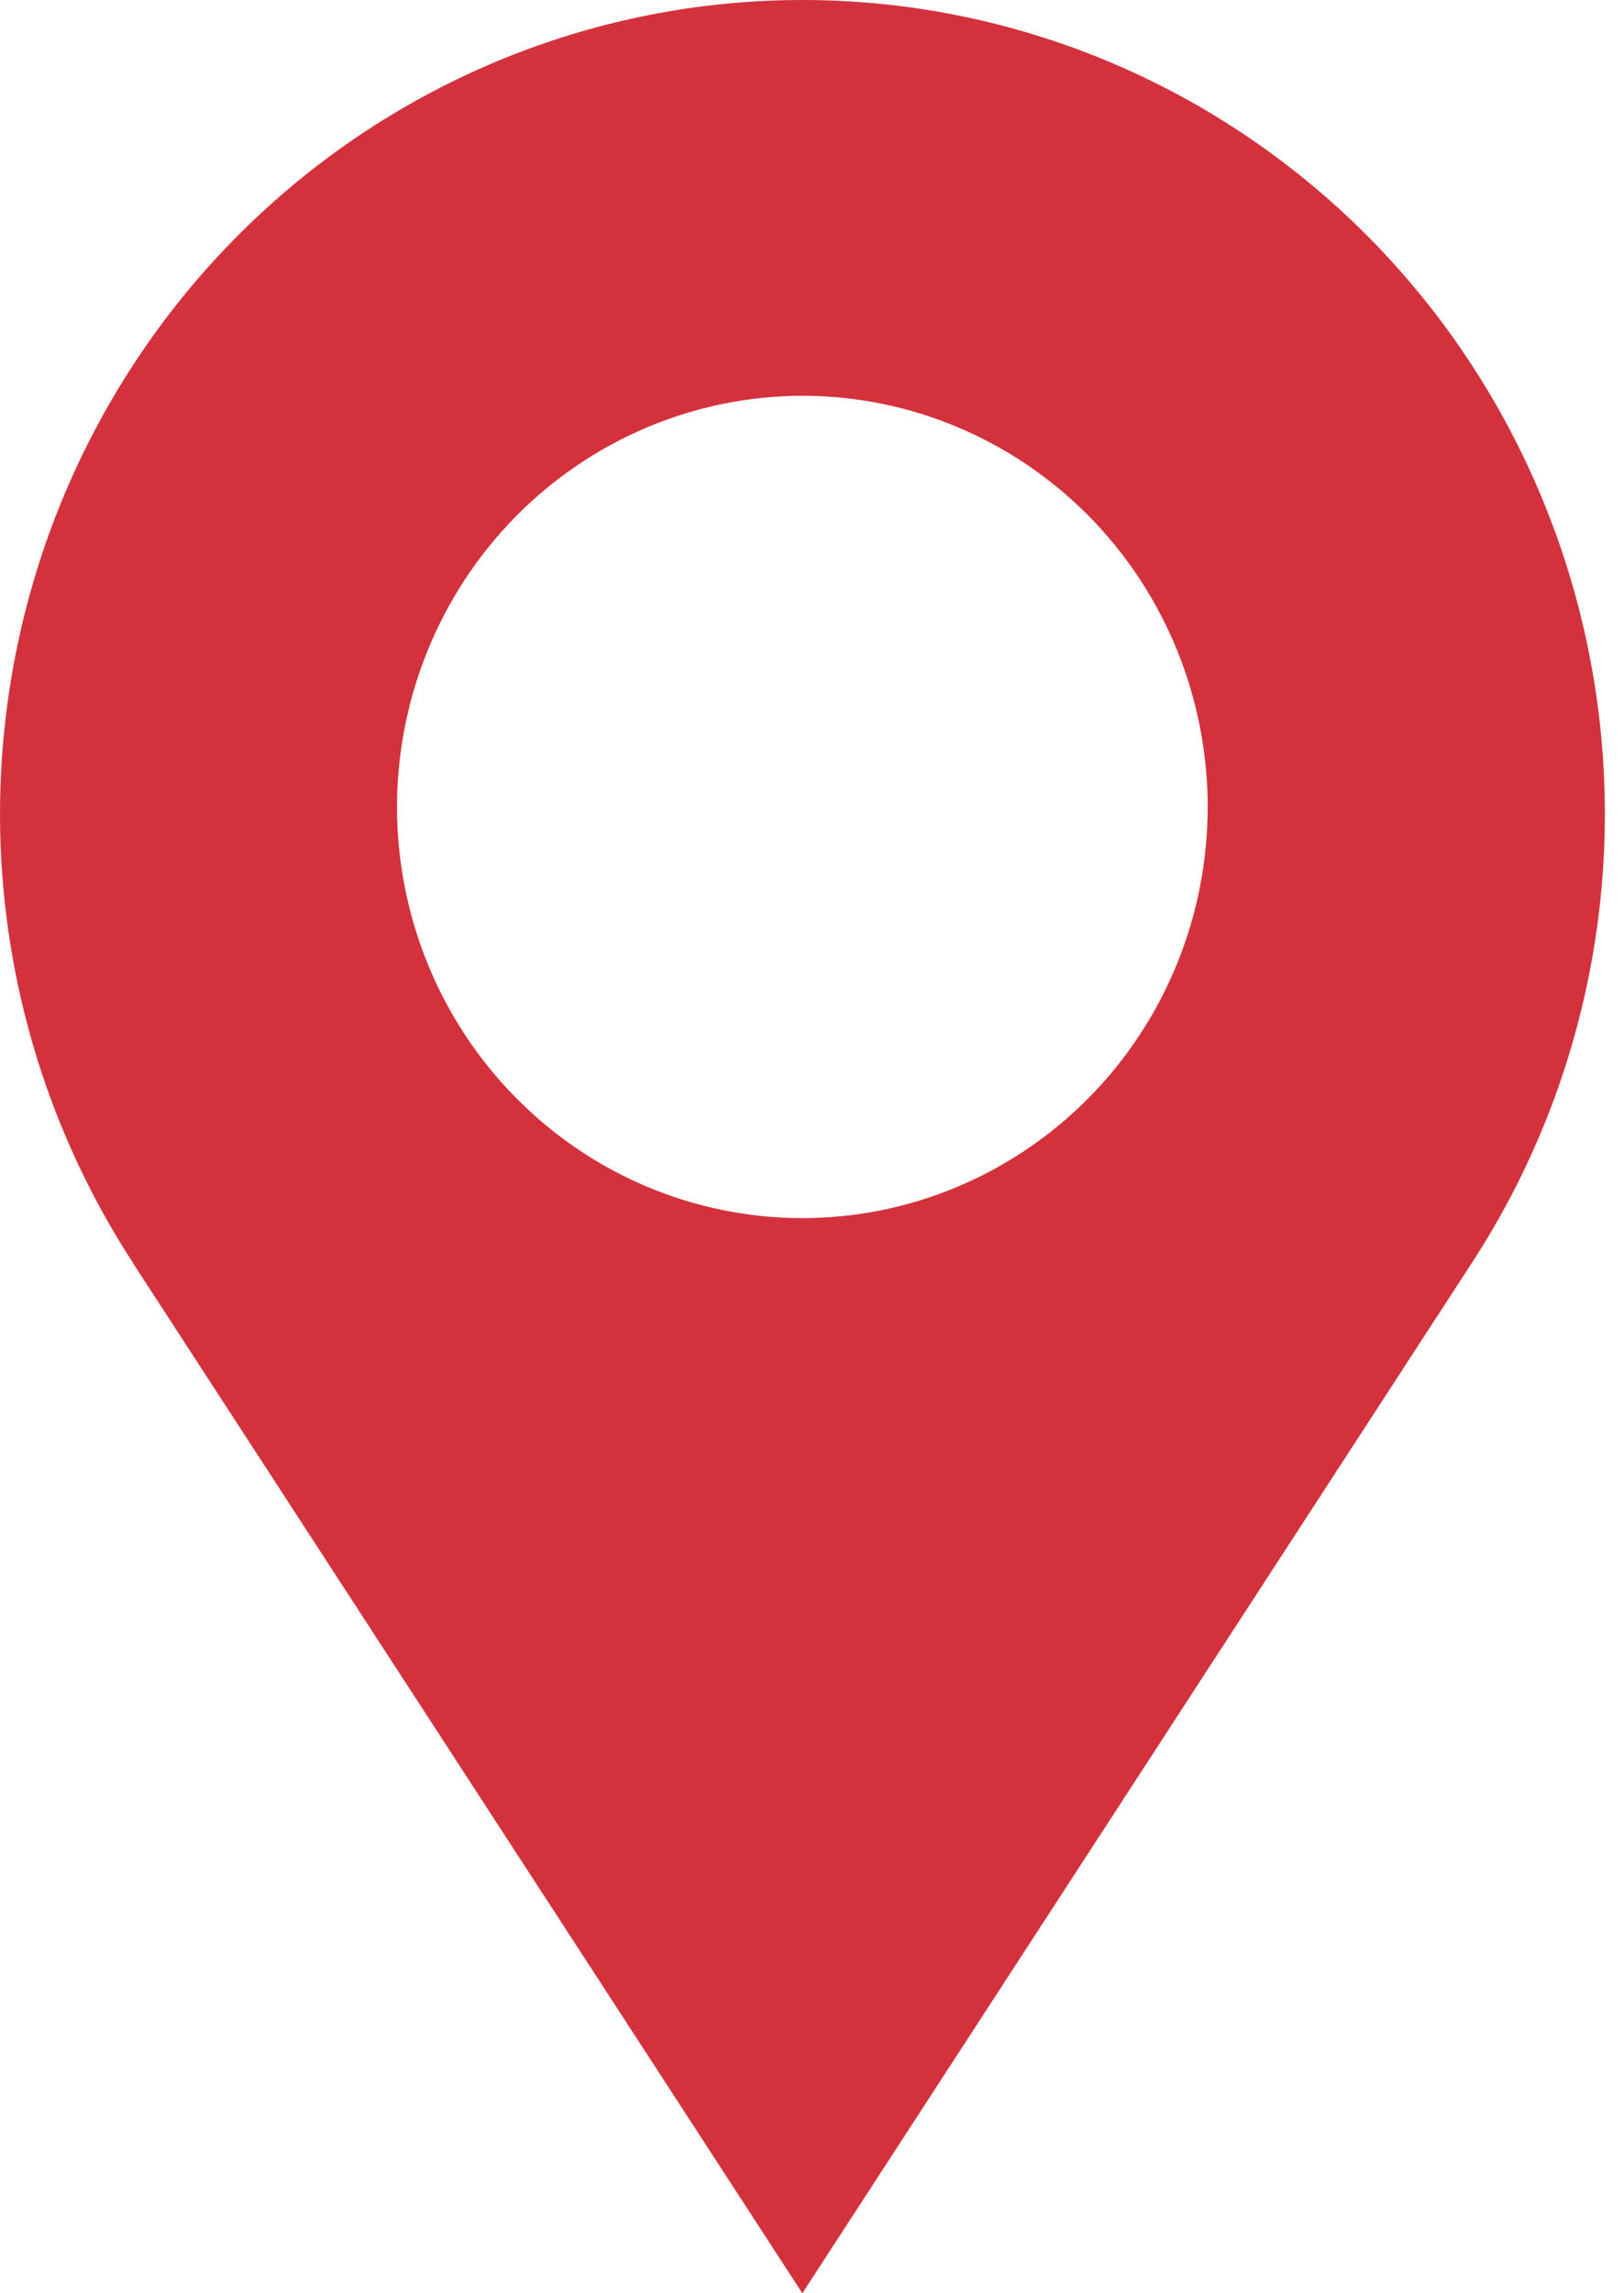 <?xml version="1.0" encoding="UTF-8"?> <svg xmlns="http://www.w3.org/2000/svg" width="17" height="24" viewBox="0 0 17 24" fill="none"> <g clip-path="url(#clip0_160_27583)"> <path d="M1.383 13.205L8.399 24L15.415 13.205C16.532 11.485 16.997 9.411 16.723 7.37C16.449 5.329 15.455 3.457 13.925 2.102C12.394 0.747 10.432 0 8.4 0C6.368 0 4.406 0.747 2.875 2.102C1.345 3.457 0.351 5.328 0.077 7.37C-0.197 9.411 0.268 11.484 1.385 13.205H1.383ZM8.399 4.142C9.524 4.142 10.603 4.596 11.399 5.402C12.195 6.21 12.642 7.304 12.642 8.445C12.642 9.586 12.195 10.681 11.399 11.487C10.603 12.294 9.524 12.748 8.399 12.748C7.273 12.748 6.194 12.294 5.399 11.487C4.603 10.681 4.156 9.586 4.156 8.445C4.157 7.304 4.605 6.211 5.4 5.404C6.196 4.598 7.274 4.144 8.399 4.142V4.142Z" fill="#D3323D"></path> </g> <defs> <clipPath id="clip0_160_27583"> <rect width="16.8" height="24" fill="white"></rect> </clipPath> </defs> </svg> 